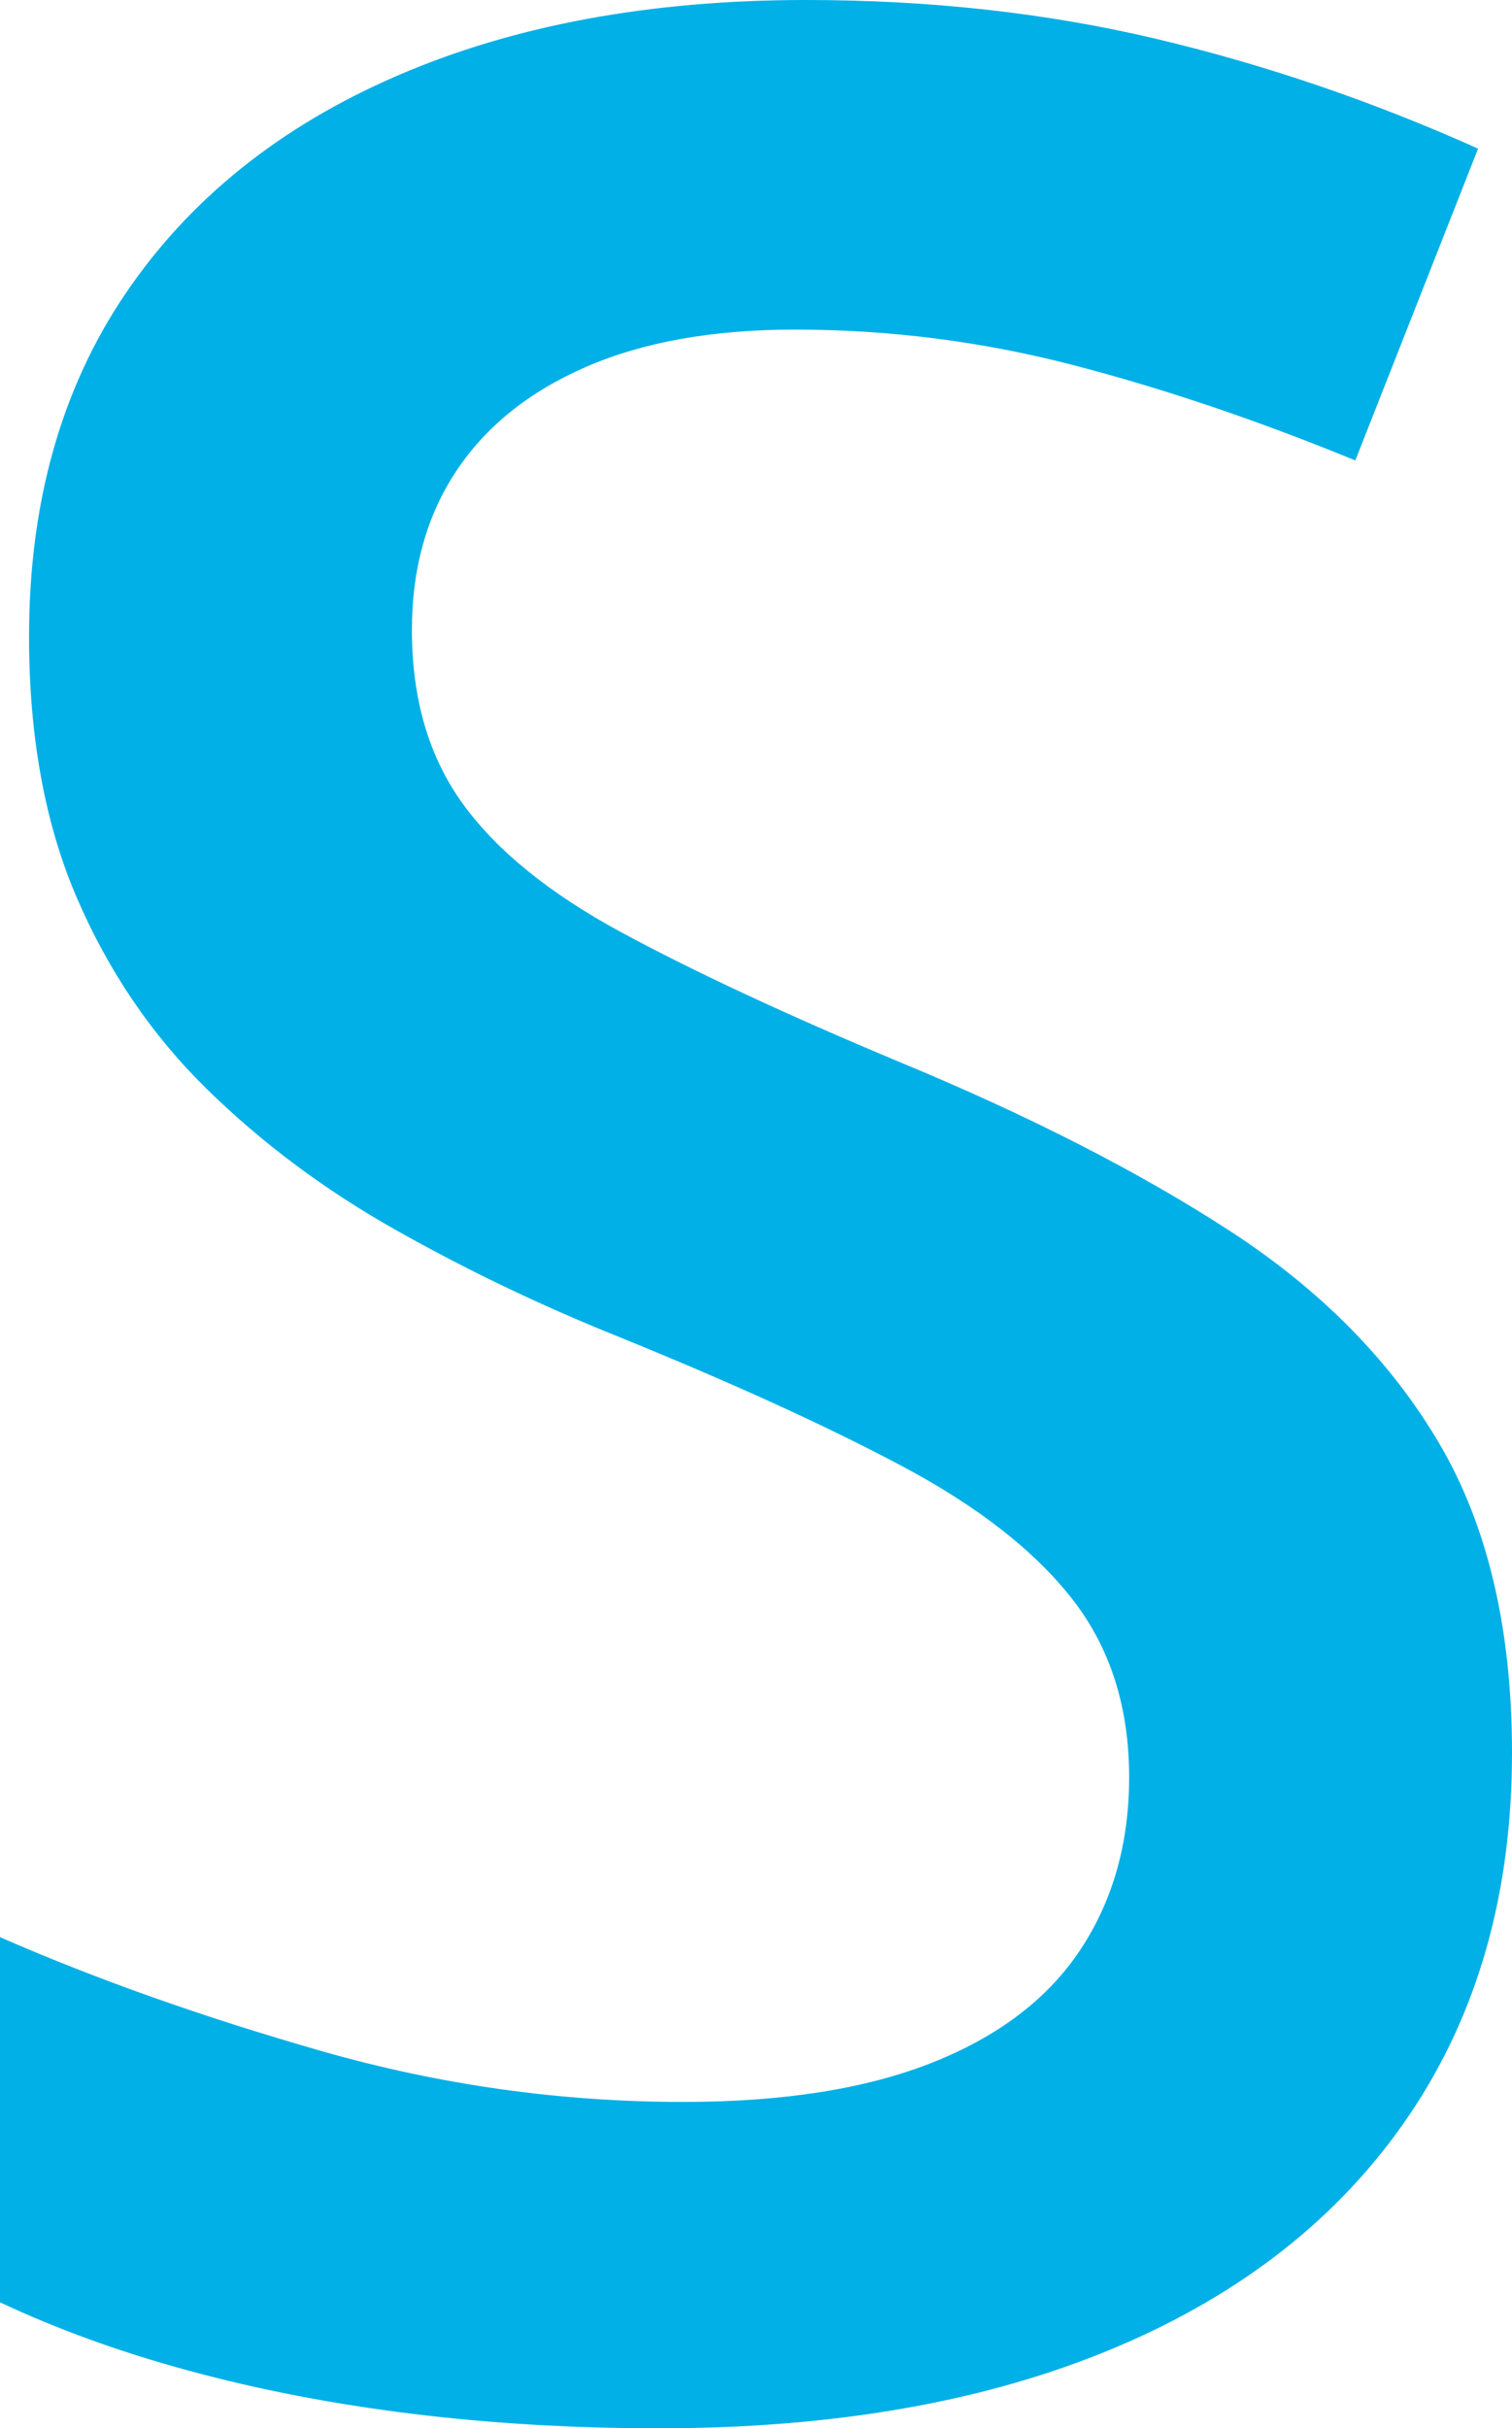 <?xml version="1.0" encoding="UTF-8"?>
<svg id="Layer_2" data-name="Layer 2" xmlns="http://www.w3.org/2000/svg" width="622.75" height="1000" viewBox="0 0 622.75 1000">
  <defs>
    <style>
      .cls-1 {
        fill: #00b0e6;
      }
    </style>
  </defs>
  <g id="Layer_1-2" data-name="Layer 1">
    <path class="cls-1" d="M622.75,721.89c0,57.66-14.08,107.35-42.25,149.04-28.18,41.69-68.53,73.63-121.09,95.81s-115.21,33.27-187.96,33.27c-35.5,0-69.43-2-101.8-5.99-32.38-3.99-62.87-9.87-91.48-17.63-28.61-7.75-54.67-17.19-78.18-28.28v-150.37c39.48,17.3,83.6,32.93,132.4,46.91,48.79,13.97,98.47,20.96,149.04,20.96,41.25,0,75.52-5.42,102.79-16.3,27.28-10.87,47.57-26.38,60.88-46.57,13.31-20.18,19.96-43.8,19.96-70.86,0-28.83-7.76-53.23-23.29-73.19-15.54-19.96-38.92-38.26-70.19-54.89s-70.43-34.49-117.43-53.56c-31.94-12.86-62.44-27.5-91.48-43.91-29.05-16.4-54.89-35.7-77.51-57.88-22.62-22.18-40.49-48.46-53.56-78.84-13.08-30.37-19.63-66.2-19.63-107.45,0-54.99,13.2-102.02,39.59-141.05,26.38-39.02,63.64-68.96,111.78-89.82C211.47,10.42,267.69,0,332,0c51,0,99.02,5.32,144.05,15.97,45.01,10.65,89.25,25.73,132.73,45.24l-50.57,128.41c-39.92-16.4-78.62-29.5-116.1-39.25-37.49-9.75-75.75-14.64-114.77-14.64-33.71,0-62.32,5.1-85.83,15.3-23.52,10.21-41.36,24.52-53.56,42.91-12.21,18.41-18.3,40.25-18.3,65.54,0,28.39,6.99,52.23,20.96,71.52s35.7,36.93,65.2,52.89c29.5,15.97,67.53,33.71,114.11,53.23,53.66,22.19,99.23,45.48,136.73,69.86,37.48,24.4,66.2,53.56,86.16,87.49,19.96,33.93,29.94,76.41,29.94,127.41Z"/>
  </g>
</svg>